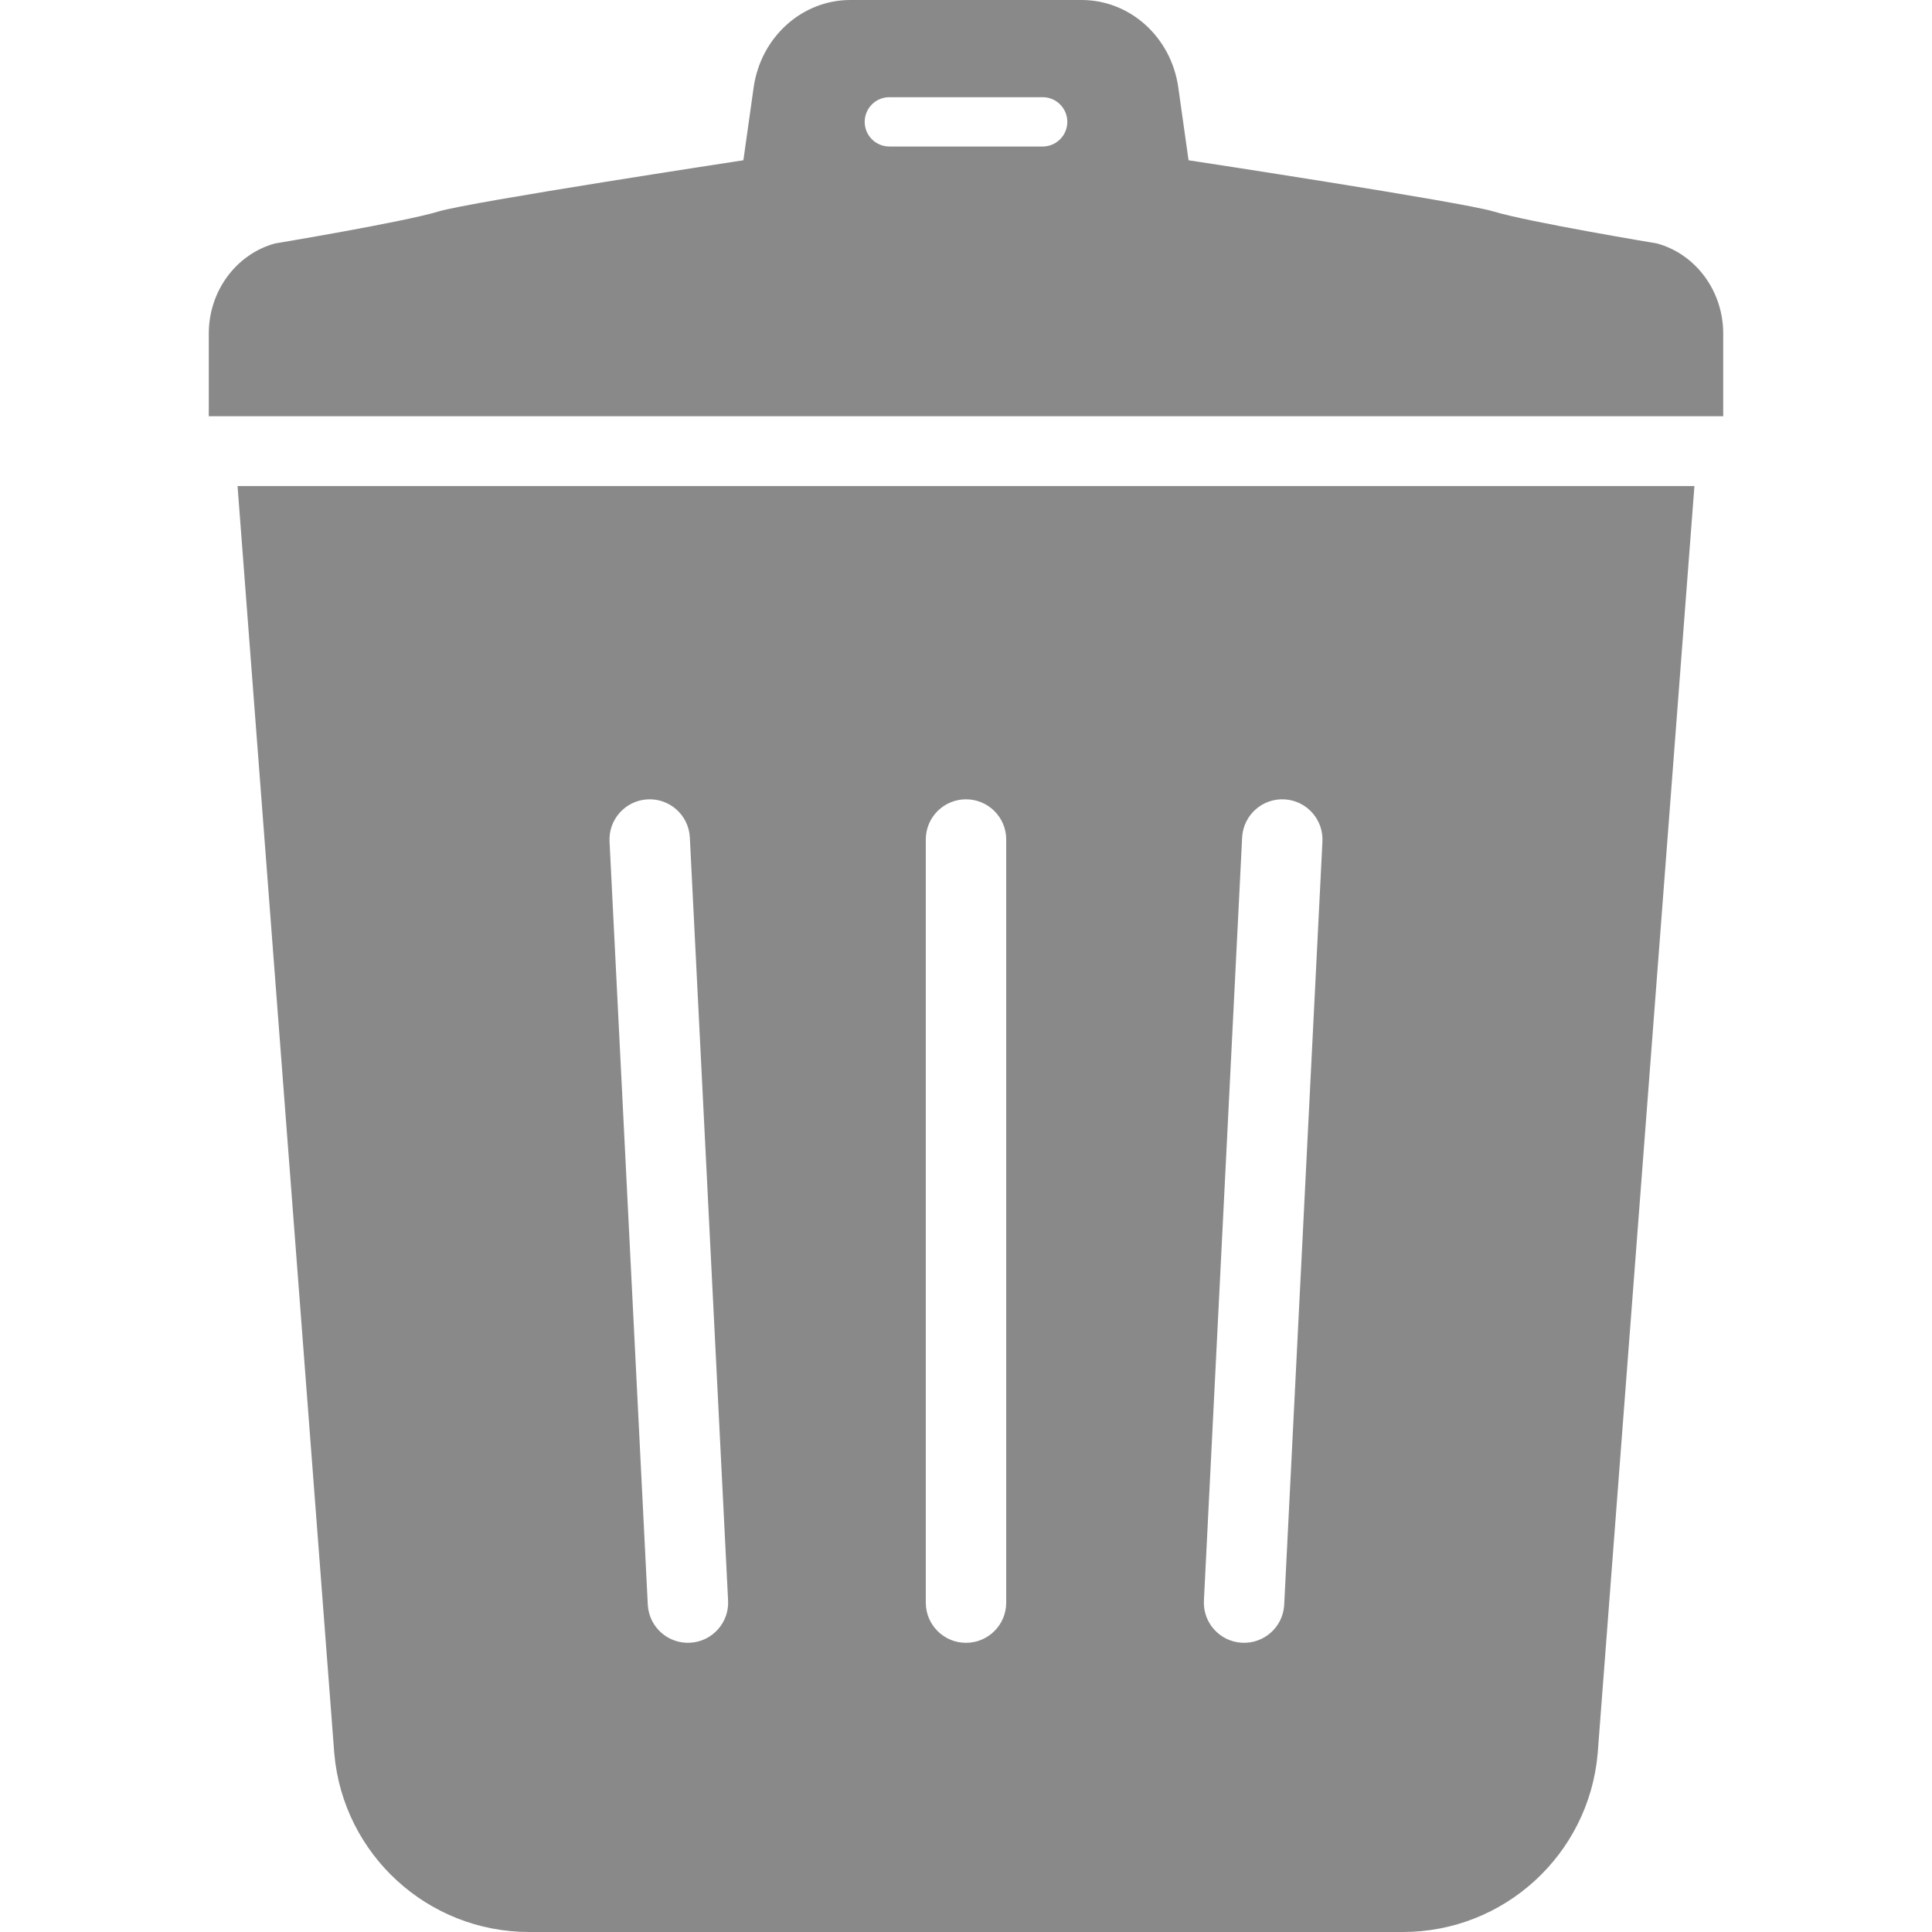 <!--?xml version="1.0" encoding="utf-8"?-->
<!-- Generator: Adobe Illustrator 18.1.1, SVG Export Plug-In . SVG Version: 6.00 Build 0)  -->

<svg version="1.1" id="_x32_" xmlns="http://www.w3.org/2000/svg" xmlns:xlink="http://www.w3.org/1999/xlink" x="0px" y="0px" viewBox="0 0 512 512" style="width: 32px; height: 32px; opacity: 1;" xml:space="preserve">
<style type="text/css">
	.st0{fill:#4B4B4B;}
</style>
<g>
	<path class="st0" d="M88.594,464.731C90.958,491.486,113.368,512,140.234,512h231.523c26.858,0,49.276-20.514,51.641-47.269
		l25.642-335.928H62.952L88.594,464.731z M329.183,221.836c0.357-5.876,5.4-10.349,11.277-9.992
		c5.877,0.357,10.342,5.409,9.993,11.277l-10.129,202.234c-0.357,5.876-5.4,10.342-11.278,9.984
		c-5.876-0.349-10.349-5.4-9.992-11.269L329.183,221.836z M245.344,222.474c0-5.885,4.772-10.648,10.657-10.648
		c5.885,0,10.656,4.763,10.656,10.648v202.242c0,5.885-4.771,10.648-10.656,10.648c-5.885,0-10.657-4.763-10.657-10.648V222.474z
		 M171.531,211.844c5.876-0.357,10.92,4.116,11.278,9.992l10.137,202.234c0.357,5.869-4.116,10.92-9.992,11.269
		c-5.869,0.357-10.921-4.108-11.278-9.984l-10.137-202.234C161.182,217.253,165.654,212.201,171.531,211.844z" style="fill: rgba(75, 75, 75, 0.65);"></path>
	<path class="st0" d="M439.115,64.517c0,0-34.078-5.664-43.34-8.479c-8.301-2.526-80.795-13.566-80.795-13.566l-2.722-19.297
		C310.388,9.857,299.484,0,286.642,0h-30.651H225.34c-12.825,0-23.728,9.857-25.616,23.175l-2.721,19.297
		c0,0-72.469,11.039-80.778,13.566c-9.261,2.815-43.357,8.479-43.357,8.479C62.544,67.365,55.332,77.172,55.332,88.38v21.926h200.66
		h200.676V88.38C456.668,77.172,449.456,67.365,439.115,64.517z M276.318,38.824h-40.636c-3.606,0-6.532-2.925-6.532-6.532
		s2.926-6.532,6.532-6.532h40.636c3.606,0,6.532,2.925,6.532,6.532S279.924,38.824,276.318,38.824z" style="fill: rgba(75, 75, 75, 0.65);"></path>
</g>
</svg>
